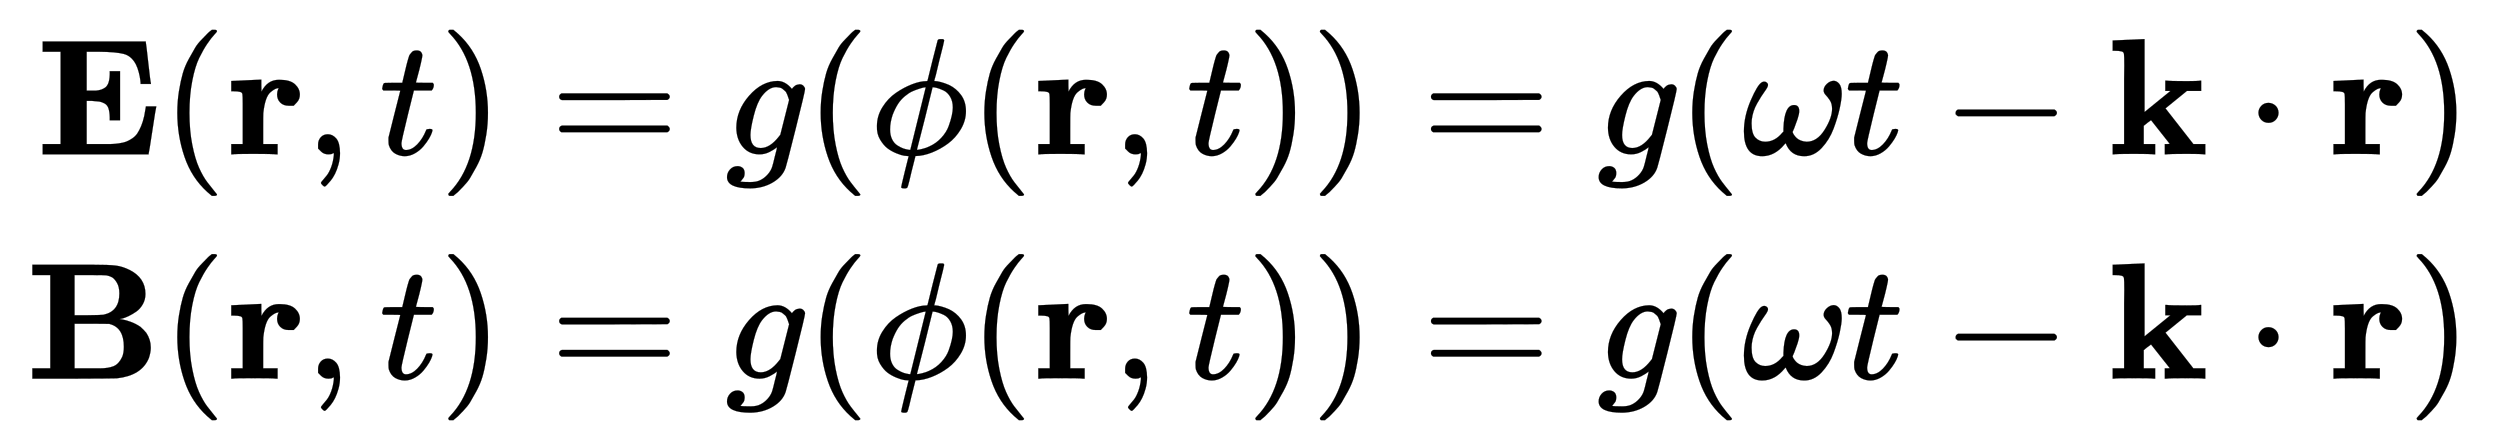 <svg xmlns:xlink="http://www.w3.org/1999/xlink" width="34.973ex" height="6.176ex" style="vertical-align: -2.505ex;" viewBox="0 -1580.7 15057.9 2659.1" role="img" focusable="false" xmlns="http://www.w3.org/2000/svg" aria-labelledby="MathJax-SVG-1-Title"><title id="MathJax-SVG-1-Title">StartLayout 1st Row 1st Column bold upper E left parenthesis bold r comma t right parenthesis 2nd Column equals g left parenthesis phi left parenthesis bold r comma t right parenthesis right parenthesis equals g left parenthesis omega t minus bold k dot bold r right parenthesis 2nd Row 1st Column bold upper B left parenthesis bold r comma t right parenthesis 2nd Column equals g left parenthesis phi left parenthesis bold r comma t right parenthesis right parenthesis equals g left parenthesis omega t minus bold k dot bold r right parenthesis EndLayout</title><defs aria-hidden="true"><path stroke-width="1" id="E1-MJMAINB-45" d="M723 286Q721 284 700 145T677 3V0H39V62H147V618H39V680H660V676Q662 670 675 552T691 428V424H629V428Q629 429 627 448T618 494T601 541Q574 593 527 605T382 618H374H304V384H336Q338 384 347 384T361 384T376 386T392 390T407 397T421 407T432 423Q442 444 443 482V501H505V205H443V224Q442 258 435 278T411 307T380 318T336 322H304V62H375H394Q429 62 449 62T497 66T541 76T577 95T609 126T632 170T651 232Q661 287 661 289H723V286Z"></path><path stroke-width="1" id="E1-MJMAIN-28" d="M94 250Q94 319 104 381T127 488T164 576T202 643T244 695T277 729T302 750H315H319Q333 750 333 741Q333 738 316 720T275 667T226 581T184 443T167 250T184 58T225 -81T274 -167T316 -220T333 -241Q333 -250 318 -250H315H302L274 -226Q180 -141 137 -14T94 250Z"></path><path stroke-width="1" id="E1-MJMAINB-72" d="M405 293T374 293T324 312T305 361Q305 378 312 394Q315 397 315 399Q305 399 294 394T266 375T238 329T222 249Q221 241 221 149V62H308V0H298Q280 3 161 3Q47 3 38 0H29V62H98V210V303Q98 353 96 363T83 376Q69 380 42 380H29V442H32L118 446Q204 450 205 450H210V414L211 378Q247 449 315 449H321Q384 449 413 422T442 360Q442 332 424 313Z"></path><path stroke-width="1" id="E1-MJMAIN-2C" d="M78 35T78 60T94 103T137 121Q165 121 187 96T210 8Q210 -27 201 -60T180 -117T154 -158T130 -185T117 -194Q113 -194 104 -185T95 -172Q95 -168 106 -156T131 -126T157 -76T173 -3V9L172 8Q170 7 167 6T161 3T152 1T140 0Q113 0 96 17Z"></path><path stroke-width="1" id="E1-MJMATHI-74" d="M26 385Q19 392 19 395Q19 399 22 411T27 425Q29 430 36 430T87 431H140L159 511Q162 522 166 540T173 566T179 586T187 603T197 615T211 624T229 626Q247 625 254 615T261 596Q261 589 252 549T232 470L222 433Q222 431 272 431H323Q330 424 330 420Q330 398 317 385H210L174 240Q135 80 135 68Q135 26 162 26Q197 26 230 60T283 144Q285 150 288 151T303 153H307Q322 153 322 145Q322 142 319 133Q314 117 301 95T267 48T216 6T155 -11Q125 -11 98 4T59 56Q57 64 57 83V101L92 241Q127 382 128 383Q128 385 77 385H26Z"></path><path stroke-width="1" id="E1-MJMAIN-29" d="M60 749L64 750Q69 750 74 750H86L114 726Q208 641 251 514T294 250Q294 182 284 119T261 12T224 -76T186 -143T145 -194T113 -227T90 -246Q87 -249 86 -250H74Q66 -250 63 -250T58 -247T55 -238Q56 -237 66 -225Q221 -64 221 250T66 725Q56 737 55 738Q55 746 60 749Z"></path><path stroke-width="1" id="E1-MJMAIN-3D" d="M56 347Q56 360 70 367H707Q722 359 722 347Q722 336 708 328L390 327H72Q56 332 56 347ZM56 153Q56 168 72 173H708Q722 163 722 153Q722 140 707 133H70Q56 140 56 153Z"></path><path stroke-width="1" id="E1-MJMATHI-67" d="M311 43Q296 30 267 15T206 0Q143 0 105 45T66 160Q66 265 143 353T314 442Q361 442 401 394L404 398Q406 401 409 404T418 412T431 419T447 422Q461 422 470 413T480 394Q480 379 423 152T363 -80Q345 -134 286 -169T151 -205Q10 -205 10 -137Q10 -111 28 -91T74 -71Q89 -71 102 -80T116 -111Q116 -121 114 -130T107 -144T99 -154T92 -162L90 -164H91Q101 -167 151 -167Q189 -167 211 -155Q234 -144 254 -122T282 -75Q288 -56 298 -13Q311 35 311 43ZM384 328L380 339Q377 350 375 354T369 368T359 382T346 393T328 402T306 405Q262 405 221 352Q191 313 171 233T151 117Q151 38 213 38Q269 38 323 108L331 118L384 328Z"></path><path stroke-width="1" id="E1-MJMATHI-3D5" d="M409 688Q413 694 421 694H429H442Q448 688 448 686Q448 679 418 563Q411 535 404 504T392 458L388 442Q388 441 397 441T429 435T477 418Q521 397 550 357T579 260T548 151T471 65T374 11T279 -10H275L251 -105Q245 -128 238 -160Q230 -192 227 -198T215 -205H209Q189 -205 189 -198Q189 -193 211 -103L234 -11Q234 -10 226 -10Q221 -10 206 -8T161 6T107 36T62 89T43 171Q43 231 76 284T157 370T254 422T342 441Q347 441 348 445L378 567Q409 686 409 688ZM122 150Q122 116 134 91T167 53T203 35T237 27H244L337 404Q333 404 326 403T297 395T255 379T211 350T170 304Q152 276 137 237Q122 191 122 150ZM500 282Q500 320 484 347T444 385T405 400T381 404H378L332 217L284 29Q284 27 285 27Q293 27 317 33T357 47Q400 66 431 100T475 170T494 234T500 282Z"></path><path stroke-width="1" id="E1-MJMATHI-3C9" d="M495 384Q495 406 514 424T555 443Q574 443 589 425T604 364Q604 334 592 278T555 155T483 38T377 -11Q297 -11 267 66Q266 68 260 61Q201 -11 125 -11Q15 -11 15 139Q15 230 56 325T123 434Q135 441 147 436Q160 429 160 418Q160 406 140 379T94 306T62 208Q61 202 61 187Q61 124 85 100T143 76Q201 76 245 129L253 137V156Q258 297 317 297Q348 297 348 261Q348 243 338 213T318 158L308 135Q309 133 310 129T318 115T334 97T358 83T393 76Q456 76 501 148T546 274Q546 305 533 325T508 357T495 384Z"></path><path stroke-width="1" id="E1-MJMAIN-2212" d="M84 237T84 250T98 270H679Q694 262 694 250T679 230H98Q84 237 84 250Z"></path><path stroke-width="1" id="E1-MJMAINB-6B" d="M32 686L123 690Q214 694 215 694H221V255L377 382H346V444H355Q370 441 476 441Q544 441 556 444H562V382H476L347 277L515 62H587V0H579Q564 3 476 3Q370 3 352 0H343V62H358L373 63L260 206L237 189L216 172V62H285V0H277Q259 3 157 3Q46 3 37 0H29V62H98V332Q98 387 98 453T99 534Q99 593 97 605T83 620Q69 624 42 624H29V686H32Z"></path><path stroke-width="1" id="E1-MJMAIN-22C5" d="M78 250Q78 274 95 292T138 310Q162 310 180 294T199 251Q199 226 182 208T139 190T96 207T78 250Z"></path><path stroke-width="1" id="E1-MJMAINB-42" d="M720 510Q720 476 704 448T665 404T619 377T580 362L564 359L583 356Q602 353 632 342T690 312Q712 292 725 276Q752 235 752 189V183Q752 160 741 125Q698 18 547 2Q543 1 288 0H39V62H147V624H39V686H264H409Q502 686 542 681T624 655Q720 607 720 510ZM563 513Q563 553 548 578T518 611T486 622Q479 624 385 624H293V382H375Q458 383 467 385Q563 405 563 513ZM590 192Q590 307 505 329Q504 330 503 330L398 331H293V62H391H400H444Q496 62 528 75T580 131Q590 155 590 192Z"></path></defs><g stroke="currentColor" fill="currentColor" stroke-width="0" transform="matrix(1 0 0 -1 0 0)" aria-hidden="true"><g transform="translate(167,0)"><g transform="translate(-11,0)"><g transform="translate(62,651)"> <use xlink:href="#E1-MJMAINB-45" x="0" y="0"></use> <use xlink:href="#E1-MJMAIN-28" x="756" y="0"></use> <use xlink:href="#E1-MJMAINB-72" x="1146" y="0"></use> <use xlink:href="#E1-MJMAIN-2C" x="1620" y="0"></use> <use xlink:href="#E1-MJMATHI-74" x="2065" y="0"></use> <use xlink:href="#E1-MJMAIN-29" x="2427" y="0"></use></g><g transform="translate(0,-700)"> <use xlink:href="#E1-MJMAINB-42" x="0" y="0"></use> <use xlink:href="#E1-MJMAIN-28" x="818" y="0"></use> <use xlink:href="#E1-MJMAINB-72" x="1208" y="0"></use> <use xlink:href="#E1-MJMAIN-2C" x="1682" y="0"></use> <use xlink:href="#E1-MJMATHI-74" x="2127" y="0"></use> <use xlink:href="#E1-MJMAIN-29" x="2489" y="0"></use></g></g><g transform="translate(2868,0)"><g transform="translate(0,651)"> <use xlink:href="#E1-MJMAIN-3D" x="277" y="0"></use> <use xlink:href="#E1-MJMATHI-67" x="1334" y="0"></use> <use xlink:href="#E1-MJMAIN-28" x="1814" y="0"></use> <use xlink:href="#E1-MJMATHI-3D5" x="2204" y="0"></use> <use xlink:href="#E1-MJMAIN-28" x="2800" y="0"></use> <use xlink:href="#E1-MJMAINB-72" x="3190" y="0"></use> <use xlink:href="#E1-MJMAIN-2C" x="3664" y="0"></use> <use xlink:href="#E1-MJMATHI-74" x="4109" y="0"></use> <use xlink:href="#E1-MJMAIN-29" x="4471" y="0"></use> <use xlink:href="#E1-MJMAIN-29" x="4860" y="0"></use> <use xlink:href="#E1-MJMAIN-3D" x="5528" y="0"></use> <use xlink:href="#E1-MJMATHI-67" x="6584" y="0"></use> <use xlink:href="#E1-MJMAIN-28" x="7064" y="0"></use> <use xlink:href="#E1-MJMATHI-3C9" x="7454" y="0"></use> <use xlink:href="#E1-MJMATHI-74" x="8076" y="0"></use> <use xlink:href="#E1-MJMAIN-2212" x="8660" y="0"></use> <use xlink:href="#E1-MJMAINB-6B" x="9661" y="0"></use> <use xlink:href="#E1-MJMAIN-22C5" x="10490" y="0"></use> <use xlink:href="#E1-MJMAINB-72" x="10991" y="0"></use> <use xlink:href="#E1-MJMAIN-29" x="11466" y="0"></use></g><g transform="translate(0,-700)"> <use xlink:href="#E1-MJMAIN-3D" x="277" y="0"></use> <use xlink:href="#E1-MJMATHI-67" x="1334" y="0"></use> <use xlink:href="#E1-MJMAIN-28" x="1814" y="0"></use> <use xlink:href="#E1-MJMATHI-3D5" x="2204" y="0"></use> <use xlink:href="#E1-MJMAIN-28" x="2800" y="0"></use> <use xlink:href="#E1-MJMAINB-72" x="3190" y="0"></use> <use xlink:href="#E1-MJMAIN-2C" x="3664" y="0"></use> <use xlink:href="#E1-MJMATHI-74" x="4109" y="0"></use> <use xlink:href="#E1-MJMAIN-29" x="4471" y="0"></use> <use xlink:href="#E1-MJMAIN-29" x="4860" y="0"></use> <use xlink:href="#E1-MJMAIN-3D" x="5528" y="0"></use> <use xlink:href="#E1-MJMATHI-67" x="6584" y="0"></use> <use xlink:href="#E1-MJMAIN-28" x="7064" y="0"></use> <use xlink:href="#E1-MJMATHI-3C9" x="7454" y="0"></use> <use xlink:href="#E1-MJMATHI-74" x="8076" y="0"></use> <use xlink:href="#E1-MJMAIN-2212" x="8660" y="0"></use> <use xlink:href="#E1-MJMAINB-6B" x="9661" y="0"></use> <use xlink:href="#E1-MJMAIN-22C5" x="10490" y="0"></use> <use xlink:href="#E1-MJMAINB-72" x="10991" y="0"></use> <use xlink:href="#E1-MJMAIN-29" x="11466" y="0"></use></g></g></g></g></svg>
